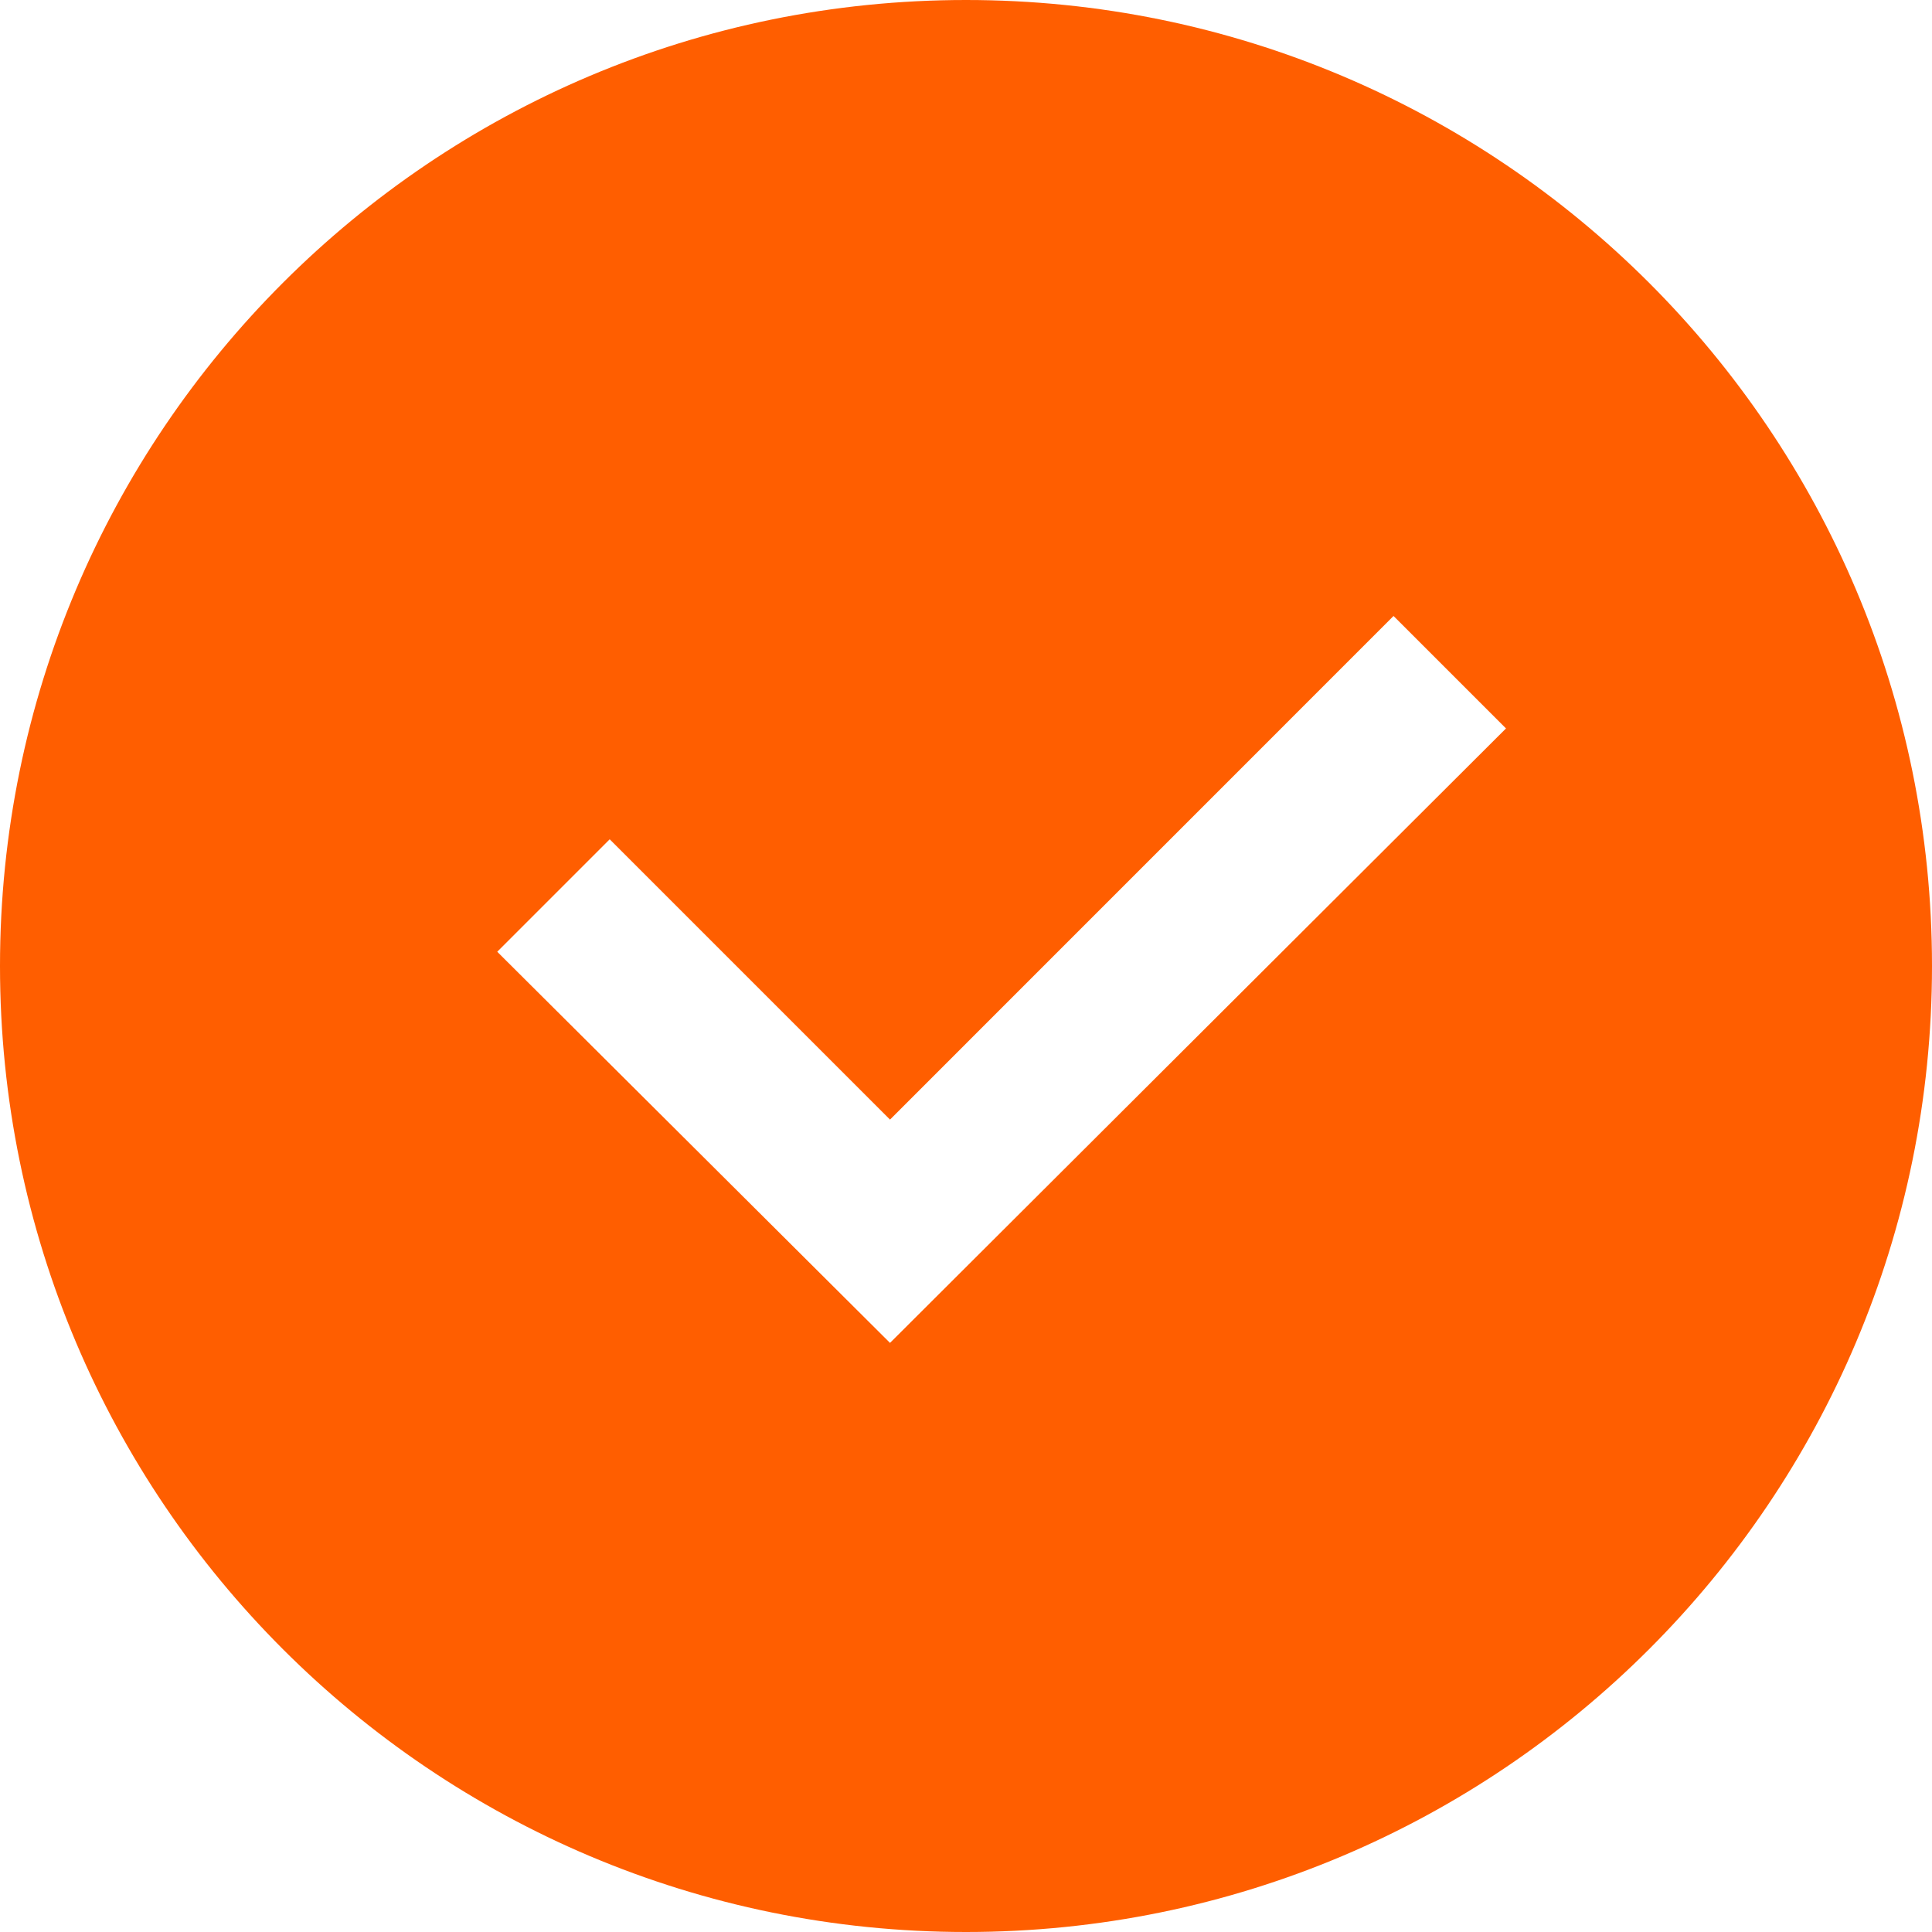 <svg xmlns="http://www.w3.org/2000/svg" width="24" height="24" viewBox="0 0 24 24" fill="none"><path d="M12 0C5.37 0 0 5.37 0 12C0 18.63 5.37 24 12 24C18.63 24 24 18.63 24 12C24 5.37 18.63 0 12 0ZM11.056 16.682L6.177 11.823L7.574 10.426L11.056 13.908L17.311 7.652L18.708 9.049L11.056 16.682Z" fill="#FF5E00"></path></svg>